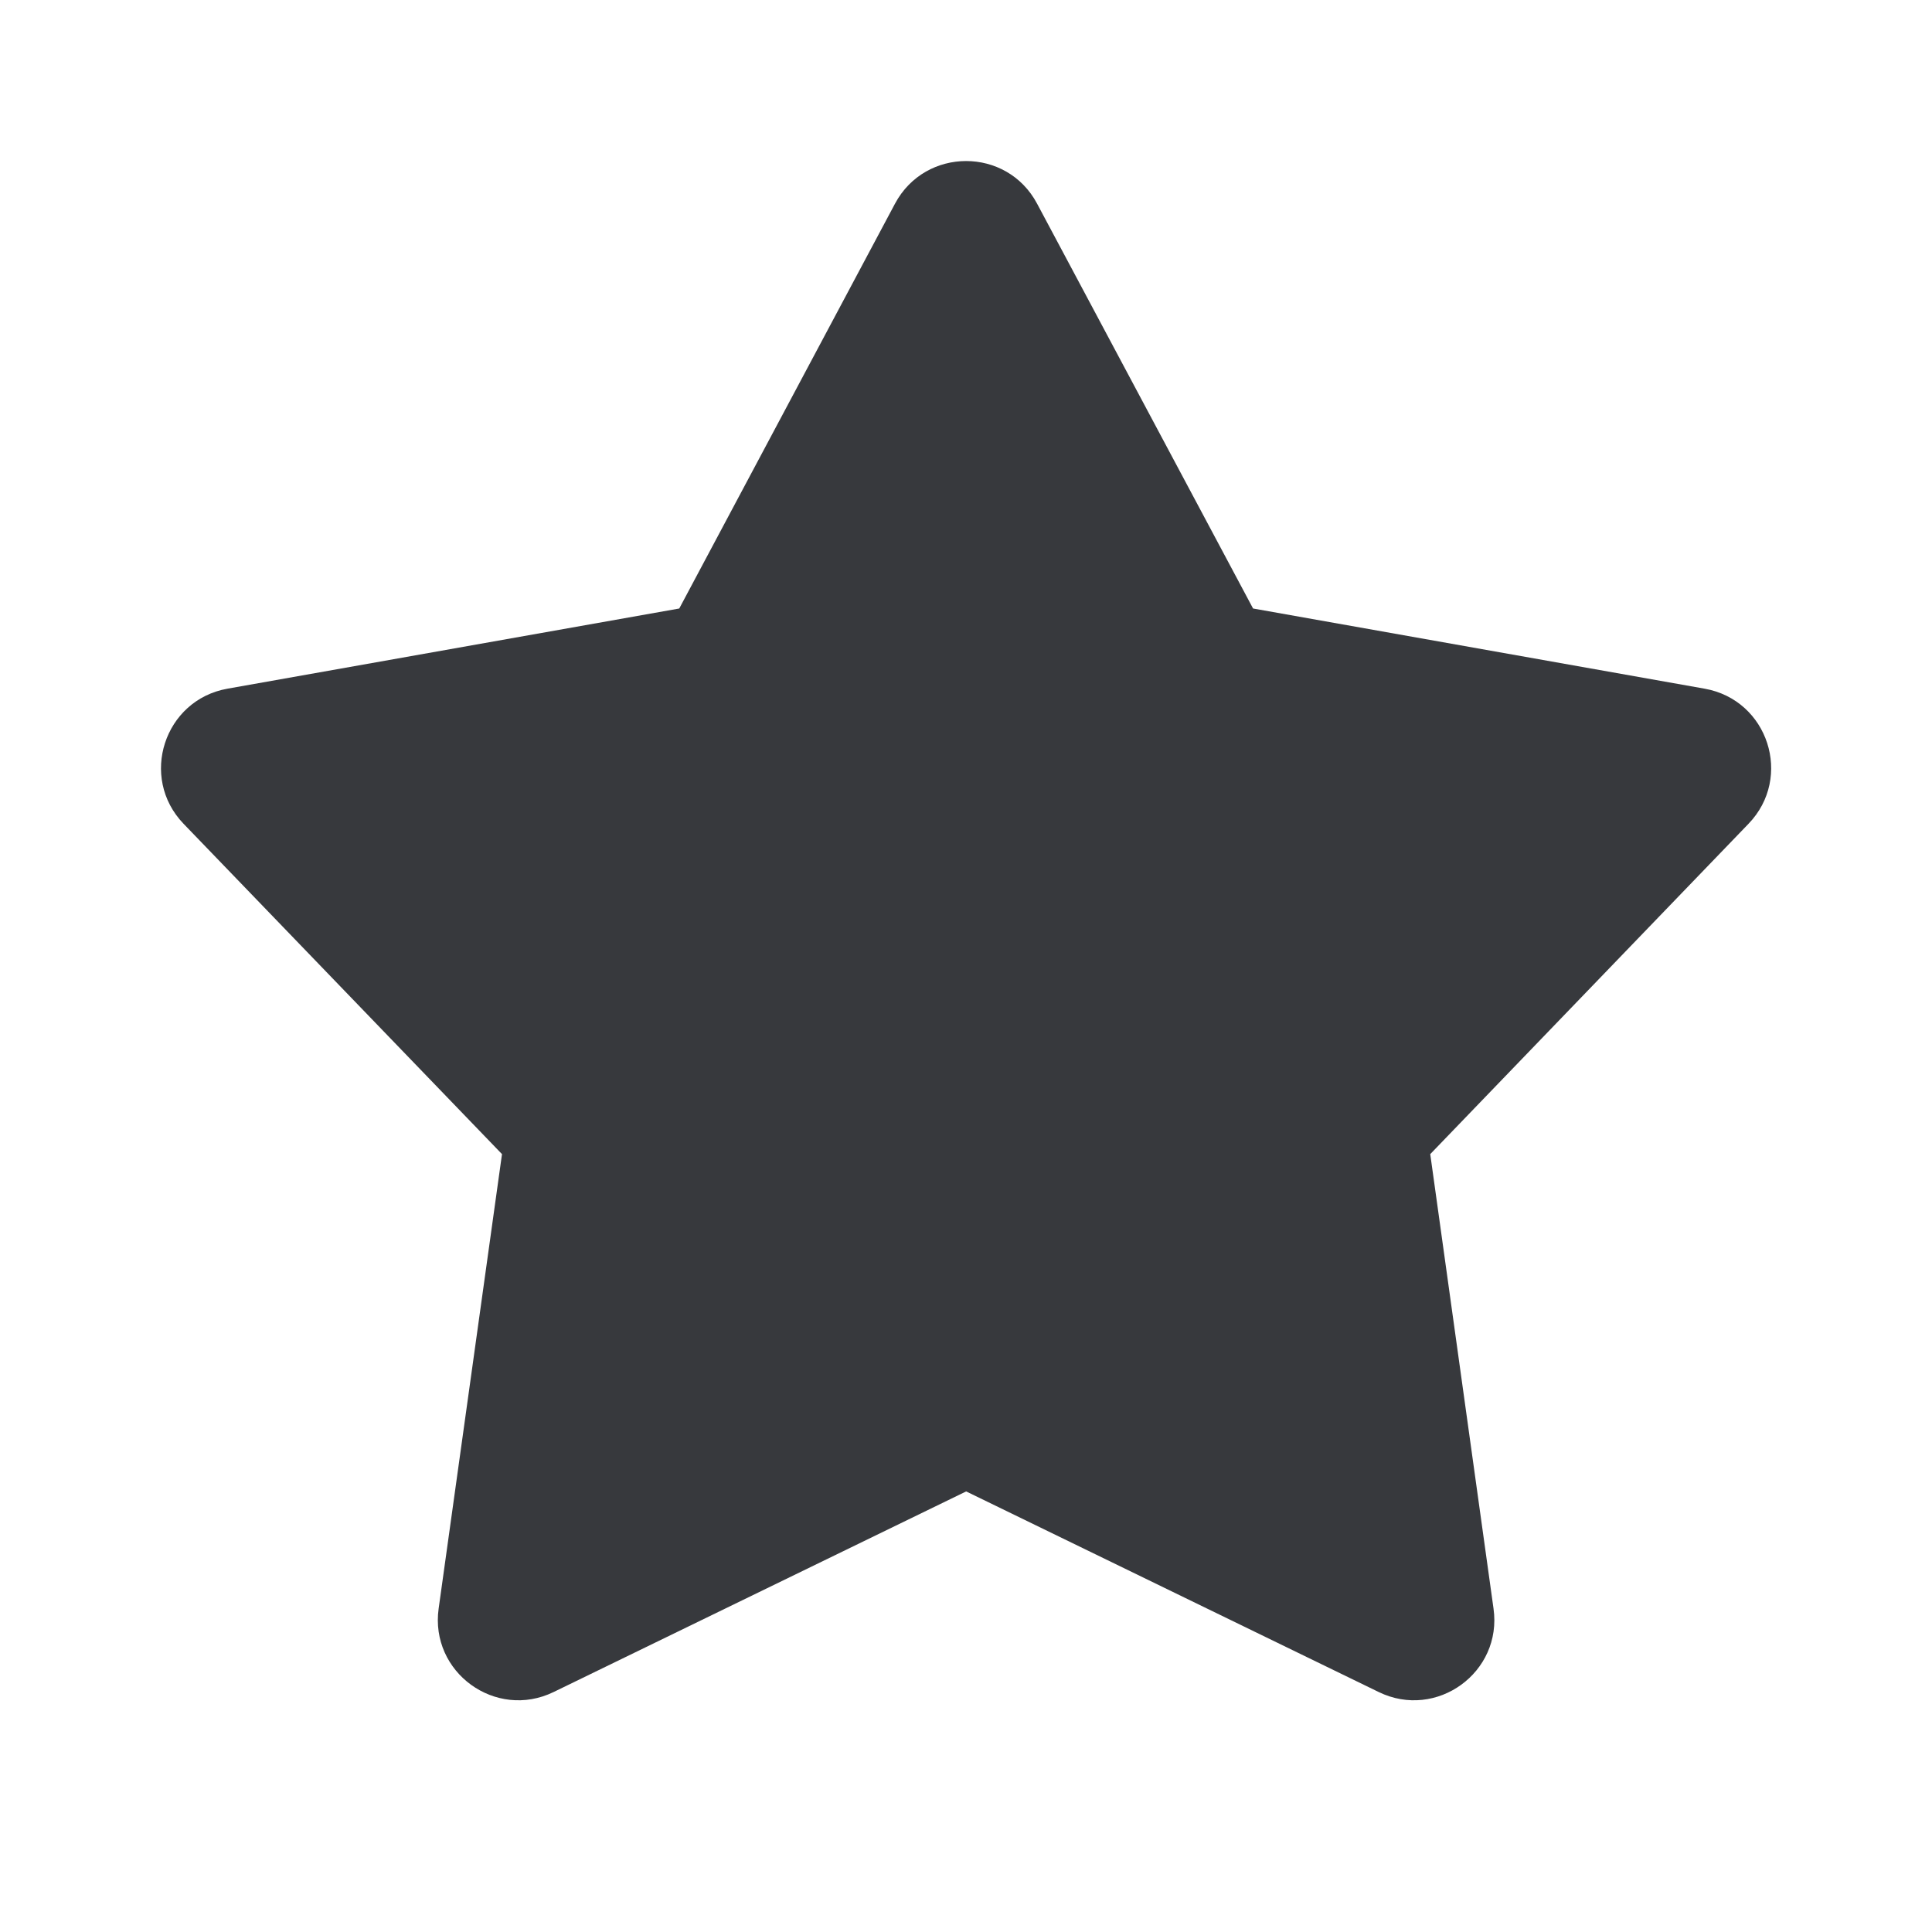 <svg class="bh-svg-star-alt" width="24px" height="24px" viewBox="0 0 24 24" version="1.1" xmlns="http://www.w3.org/2000/svg" xmlns:xlink="http://www.w3.org/1999/xlink" aria-hidden="true" focusable="false">
    <title>Star filled</title>
    <g stroke="none" stroke-width="1" fill="none" fill-rule="evenodd">
        <path d="M12.883,2.53 L15.566,7.559 L21.175,8.555 C21.965,8.695 22.276,9.657 21.721,10.233 L17.767,14.337 L18.553,19.982 C18.665,20.774 17.846,21.369 17.127,21.019 L12.002,18.527 L6.877,21.019 C6.157,21.369 5.338,20.774 5.449,19.982 L6.236,14.337 L2.28,10.233 C1.726,9.657 2.038,8.695 2.826,8.555 L8.438,7.559 L11.118,2.53 C11.495,1.824 12.508,1.824 12.883,2.53"  fill="#37393d" fill-rule="nonzero"></path>
    </g>
</svg>